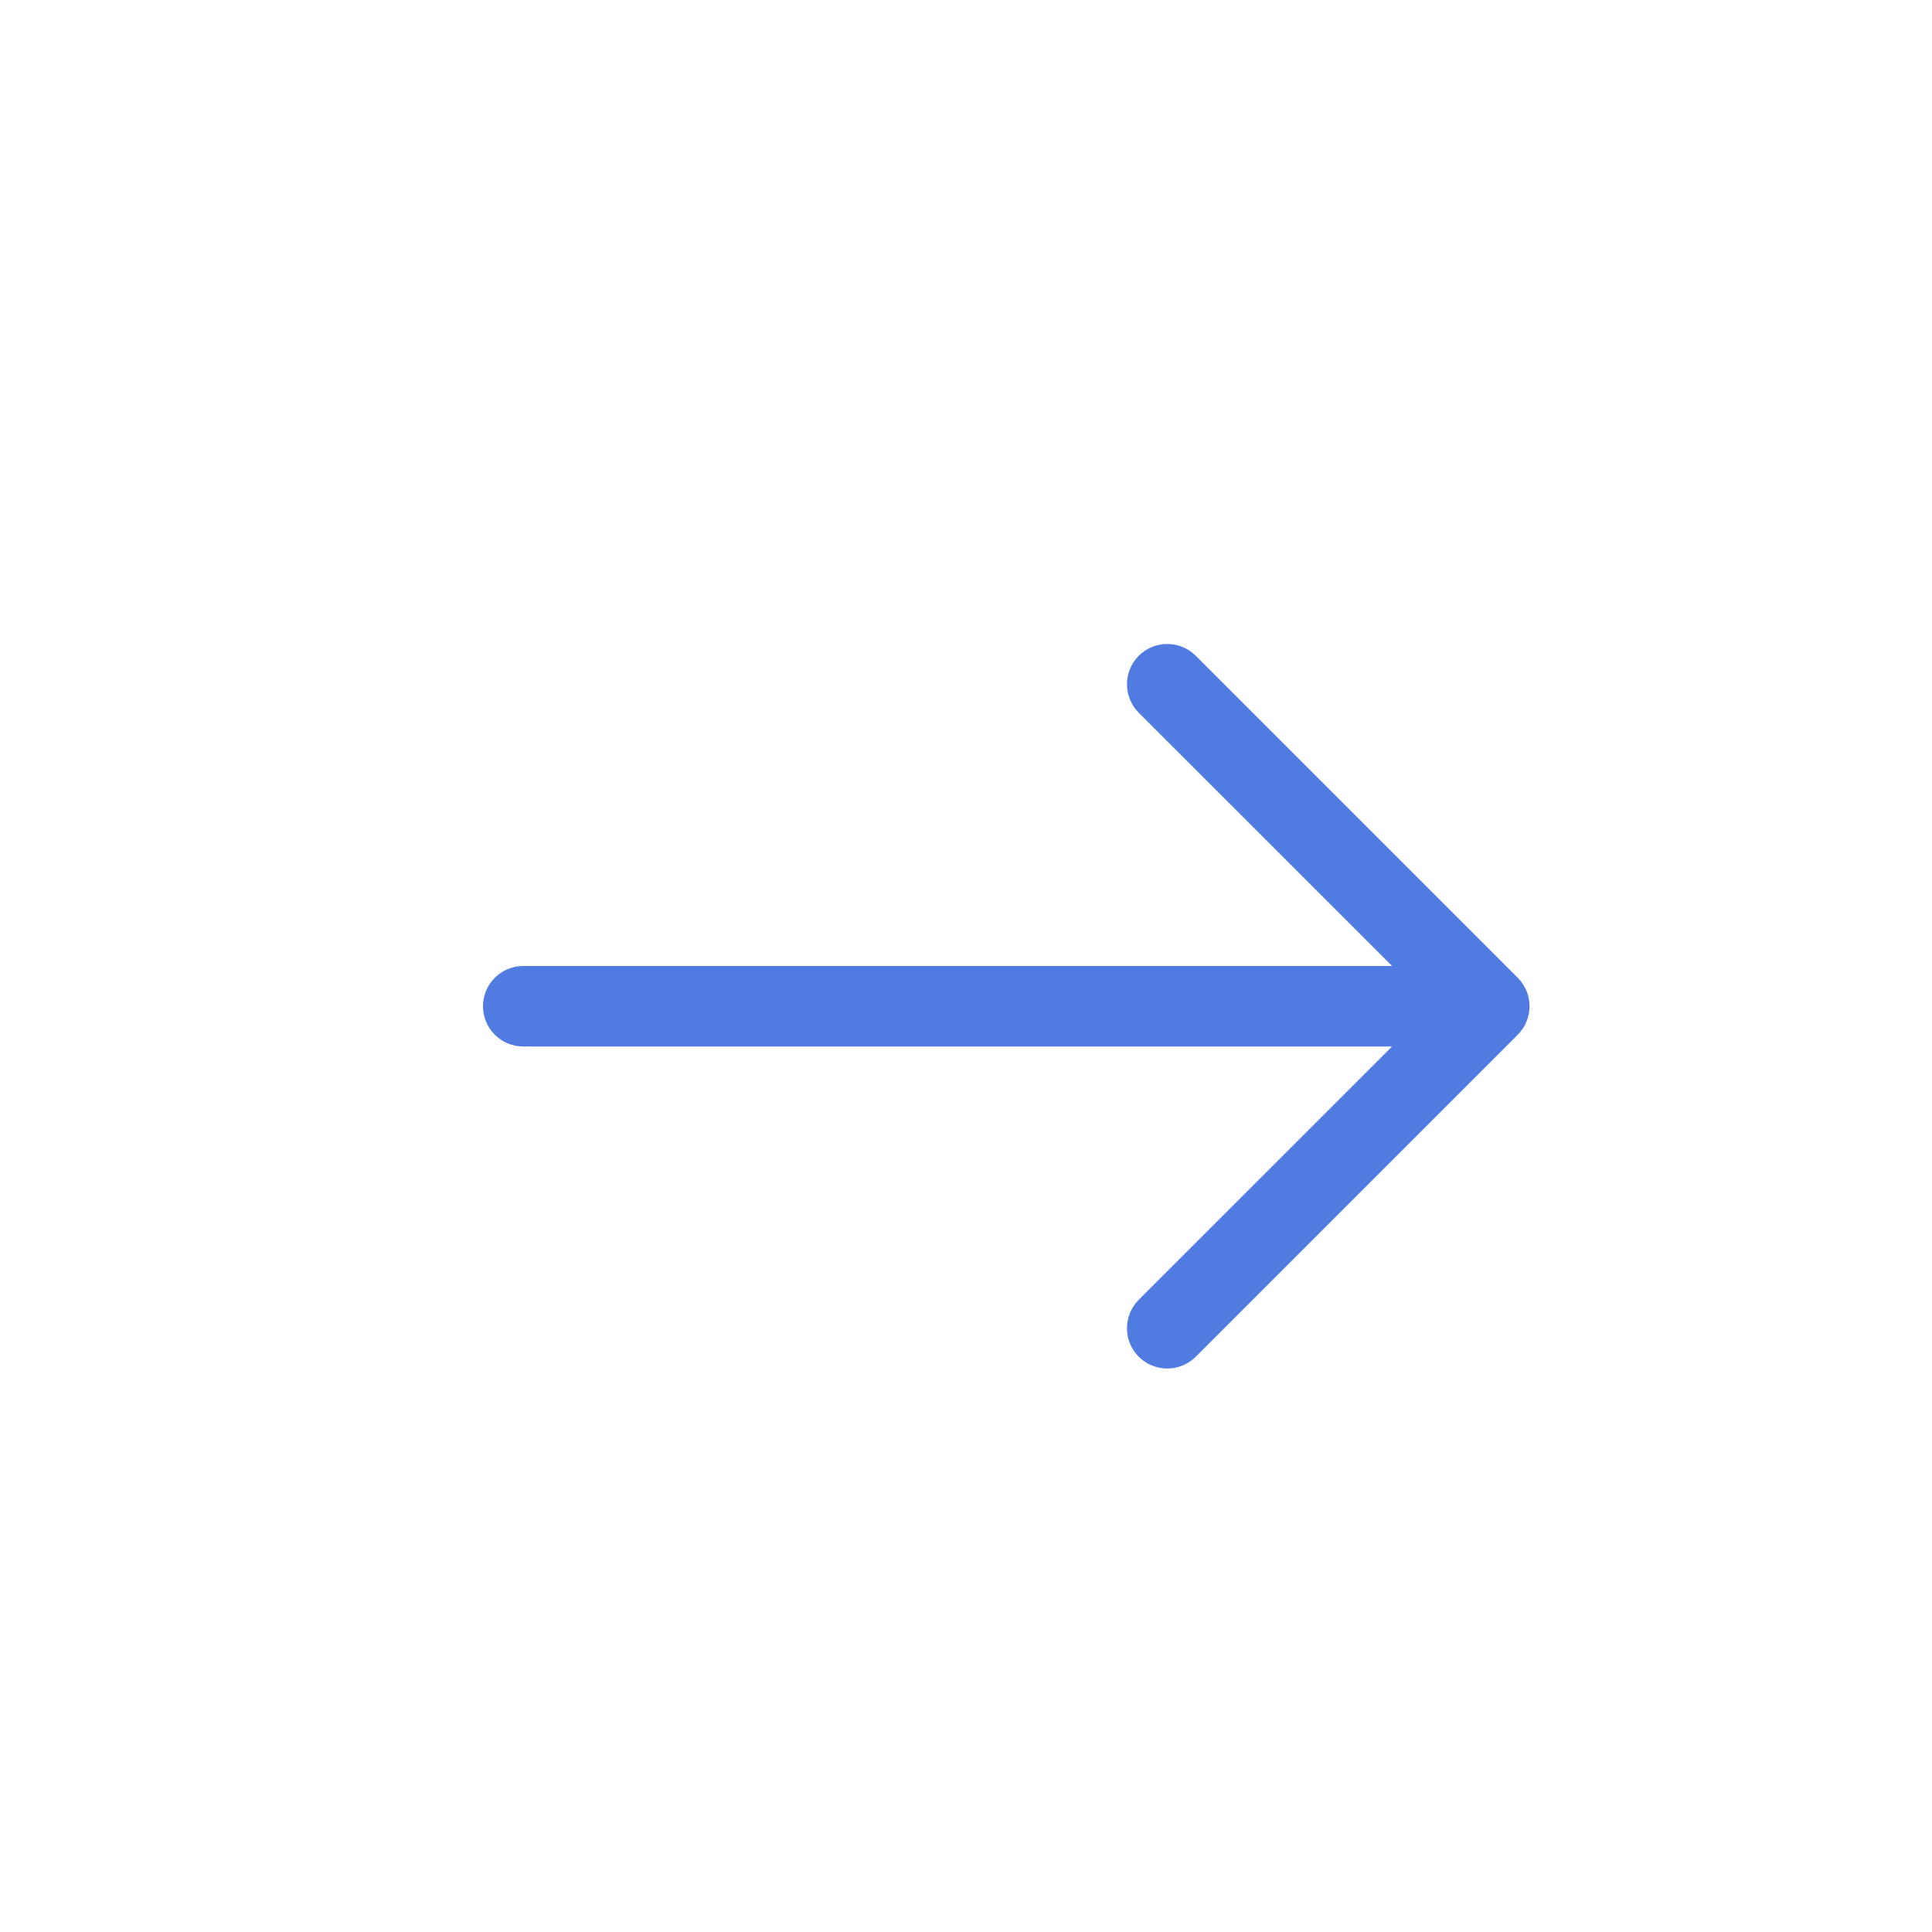 <svg width="24" height="24" viewBox="0 0 24 24" fill="none" xmlns="http://www.w3.org/2000/svg">
    <path fill-rule="evenodd" clip-rule="evenodd"
          d="M17.293 12L14.146 8.854C13.951 8.658 13.951 8.342 14.146 8.146C14.342 7.951 14.658 7.951 14.854 8.146L18.854 12.146C19.049 12.342 19.049 12.658 18.854 12.854L14.854 16.854C14.658 17.049 14.342 17.049 14.146 16.854C13.951 16.658 13.951 16.342 14.146 16.146L17.293 13H6.5C6.224 13 6 12.776 6 12.5C6 12.224 6.224 12 6.5 12H17.293Z"
          fill="#507CE1"/>
</svg>
